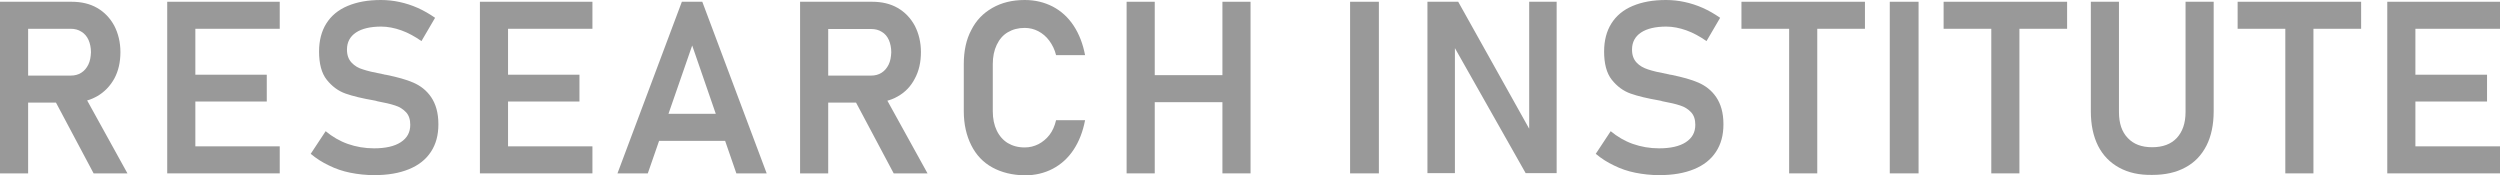 <?xml version="1.0" encoding="utf-8"?>
<!-- Generator: Adobe Illustrator 24.1.0, SVG Export Plug-In . SVG Version: 6.00 Build 0)  -->
<svg version="1.1" id="レイヤー_1" xmlns="http://www.w3.org/2000/svg" xmlns:xlink="http://www.w3.org/1999/xlink" x="0px"
	 y="0px" viewBox="0 0 113.77 7.97" style="enable-background:new 0 0 113.77 7.97;" xml:space="preserve">
<style type="text/css">
	.st0{fill:#999999;}
</style>
<g>
	<g>
		<path class="st0" d="M0,0.08h1.28v7.81H0V0.08z M0.53,3.44h2.69c0.18,0,0.34-0.04,0.48-0.13c0.14-0.09,0.24-0.21,0.32-0.37
			s0.11-0.35,0.12-0.56c0-0.21-0.04-0.4-0.11-0.56S3.84,1.52,3.7,1.44c-0.14-0.09-0.3-0.13-0.48-0.13H0.53V0.08h2.73
			c0.44,0,0.83,0.09,1.16,0.28S5.01,0.82,5.2,1.17c0.18,0.35,0.28,0.75,0.28,1.2c0,0.46-0.09,0.86-0.28,1.21
			C5.01,3.92,4.75,4.19,4.42,4.38C4.08,4.57,3.7,4.67,3.26,4.67H0.53V3.44z M2.42,4.43l1.33-0.25L5.8,7.89H4.26L2.42,4.43z"/>
		<path class="st0" d="M7.61,0.08h1.28v7.81H7.61V0.08z M8.14,0.08h4.59v1.23H8.14V0.08z M8.14,3.4h4v1.22h-4V3.4z M8.14,6.66h4.59
			v1.23H8.14V6.66z"/>
		<path class="st0" d="M15.94,7.86c-0.35-0.07-0.67-0.18-0.97-0.33c-0.3-0.14-0.58-0.32-0.83-0.53l0.68-1.03
			c0.3,0.25,0.64,0.45,1.01,0.58c0.37,0.13,0.77,0.2,1.19,0.2c0.52,0,0.93-0.09,1.22-0.28c0.29-0.19,0.43-0.45,0.43-0.79V5.68
			c0-0.24-0.06-0.43-0.19-0.57c-0.13-0.14-0.3-0.25-0.5-0.31c-0.21-0.07-0.47-0.13-0.8-0.19c-0.01,0-0.02-0.01-0.03-0.01
			s-0.02,0-0.03-0.01l-0.1-0.02c-0.52-0.09-0.95-0.19-1.29-0.31s-0.62-0.33-0.86-0.63s-0.35-0.74-0.35-1.29V2.34
			c0-0.49,0.11-0.92,0.33-1.27s0.54-0.62,0.97-0.8S16.74,0,17.34,0c0.28,0,0.56,0.03,0.84,0.09c0.28,0.06,0.56,0.15,0.83,0.27
			c0.27,0.12,0.53,0.27,0.79,0.45l-0.62,1.06c-0.3-0.21-0.61-0.38-0.92-0.49s-0.62-0.17-0.91-0.17c-0.49,0-0.88,0.09-1.15,0.27
			c-0.27,0.18-0.41,0.44-0.41,0.77v0.01c0,0.25,0.07,0.44,0.21,0.59s0.31,0.25,0.52,0.31c0.21,0.07,0.5,0.14,0.88,0.21
			c0.01,0,0.03,0.01,0.04,0.01c0.01,0,0.03,0,0.04,0.01c0.02,0,0.04,0.01,0.06,0.01s0.04,0.01,0.06,0.01
			c0.48,0.1,0.89,0.21,1.21,0.35c0.32,0.14,0.6,0.35,0.81,0.66s0.33,0.71,0.33,1.23v0.01c0,0.49-0.11,0.9-0.34,1.25
			s-0.56,0.61-1,0.79c-0.44,0.18-0.96,0.27-1.58,0.27C16.65,7.97,16.29,7.93,15.94,7.86z"/>
		<path class="st0" d="M21.84,0.08h1.28v7.81h-1.28V0.08z M22.37,0.08h4.59v1.23h-4.59V0.08z M22.37,3.4h4v1.22h-4V3.4z M22.37,6.66
			h4.59v1.23h-4.59V6.66z"/>
		<path class="st0" d="M31.03,0.08h0.93l2.93,7.81h-1.38L31.5,2.07l-2.02,5.82H28.1L31.03,0.08z M29.48,5.18h4.11v1.23h-4.11V5.18z"
			/>
		<path class="st0" d="M36.41,0.08h1.28v7.81h-1.28V0.08z M36.95,3.44h2.69c0.18,0,0.34-0.04,0.48-0.13
			c0.14-0.09,0.24-0.21,0.32-0.37s0.11-0.35,0.12-0.56c0-0.21-0.04-0.4-0.11-0.56s-0.18-0.29-0.32-0.37
			c-0.14-0.09-0.3-0.13-0.48-0.13h-2.69V0.08h2.73c0.44,0,0.83,0.09,1.16,0.28s0.59,0.46,0.78,0.81c0.18,0.35,0.28,0.75,0.28,1.2
			c0,0.46-0.09,0.86-0.28,1.21c-0.18,0.35-0.44,0.62-0.78,0.81c-0.33,0.19-0.72,0.28-1.16,0.28h-2.73V3.44z M38.83,4.43l1.33-0.25
			l2.05,3.71h-1.54L38.83,4.43z"/>
		<path class="st0" d="M45.16,7.62c-0.42-0.23-0.74-0.57-0.96-1.01c-0.22-0.44-0.34-0.95-0.34-1.55V2.92c0-0.6,0.11-1.12,0.34-1.55
			c0.22-0.44,0.54-0.77,0.96-1.01C45.58,0.12,46.07,0,46.63,0c0.47,0,0.89,0.1,1.28,0.3c0.38,0.2,0.7,0.49,0.95,0.87
			c0.25,0.38,0.42,0.82,0.52,1.34h-1.32c-0.06-0.25-0.17-0.47-0.31-0.66c-0.14-0.19-0.31-0.33-0.5-0.43
			c-0.19-0.1-0.4-0.15-0.62-0.15c-0.3,0-0.55,0.07-0.77,0.2c-0.22,0.13-0.38,0.32-0.5,0.57s-0.18,0.54-0.18,0.88v2.14
			c0,0.34,0.06,0.63,0.18,0.88s0.29,0.44,0.5,0.57c0.22,0.13,0.47,0.2,0.77,0.2c0.23,0,0.43-0.05,0.63-0.15
			c0.19-0.1,0.36-0.24,0.5-0.42s0.24-0.41,0.3-0.67h1.32c-0.1,0.52-0.27,0.96-0.52,1.34c-0.25,0.38-0.57,0.67-0.95,0.87
			c-0.38,0.2-0.81,0.3-1.27,0.3C46.07,7.97,45.58,7.85,45.16,7.62z"/>
		<path class="st0" d="M51.27,0.08h1.28v7.81h-1.28V0.08z M51.95,3.42h4.44v1.23h-4.44V3.42z M55.63,0.08h1.28v7.81h-1.28V0.08z"/>
		<path class="st0" d="M62.75,7.89h-1.31V0.08h1.31V7.89z"/>
		<path class="st0" d="M64.96,0.08h1.4l3.36,6.01l-0.13,0.14V0.08h1.25v7.8h-1.41l-3.35-5.92l0.13-0.14v6.06h-1.25V0.08z"/>
		<path class="st0" d="M74.42,7.86c-0.35-0.07-0.67-0.18-0.97-0.33c-0.3-0.14-0.58-0.32-0.83-0.53l0.68-1.03
			c0.3,0.25,0.64,0.45,1.01,0.58c0.37,0.13,0.77,0.2,1.19,0.2c0.52,0,0.93-0.09,1.22-0.28c0.29-0.19,0.43-0.45,0.43-0.79V5.68
			c0-0.24-0.06-0.43-0.19-0.57c-0.13-0.14-0.3-0.25-0.5-0.31c-0.21-0.07-0.47-0.13-0.8-0.19c-0.01,0-0.02-0.01-0.03-0.01
			s-0.02,0-0.03-0.01l-0.1-0.02c-0.52-0.09-0.95-0.19-1.29-0.31s-0.62-0.33-0.86-0.63s-0.35-0.74-0.35-1.29V2.34
			c0-0.49,0.11-0.92,0.33-1.27s0.54-0.62,0.97-0.8S75.22,0,75.82,0c0.28,0,0.56,0.03,0.84,0.09c0.28,0.06,0.56,0.15,0.83,0.27
			c0.27,0.12,0.53,0.27,0.79,0.45l-0.62,1.06c-0.3-0.21-0.61-0.38-0.92-0.49s-0.62-0.17-0.91-0.17c-0.49,0-0.88,0.09-1.15,0.27
			c-0.27,0.18-0.41,0.44-0.41,0.77v0.01c0,0.25,0.07,0.44,0.21,0.59S74.79,3.09,75,3.16c0.21,0.07,0.5,0.14,0.88,0.21
			c0.01,0,0.03,0.01,0.04,0.01c0.01,0,0.03,0,0.04,0.01c0.02,0,0.04,0.01,0.06,0.01s0.04,0.01,0.06,0.01
			c0.48,0.1,0.89,0.21,1.21,0.35c0.32,0.14,0.6,0.35,0.81,0.66s0.33,0.71,0.33,1.23v0.01c0,0.49-0.11,0.9-0.34,1.25
			s-0.56,0.61-1,0.79c-0.44,0.18-0.96,0.27-1.58,0.27C75.13,7.97,74.77,7.93,74.42,7.86z"/>
		<path class="st0" d="M79.25,0.08h5.62v1.23h-5.62V0.08z M81.42,0.72h1.28v7.17h-1.28V0.72z"/>
		<path class="st0" d="M87.31,7.89H86V0.08h1.31V7.89z"/>
		<path class="st0" d="M88.45,0.08h5.62v1.23h-5.62V0.08z M90.62,0.72h1.28v7.17h-1.28V0.72z"/>
		<path class="st0" d="M96.44,7.63c-0.42-0.23-0.74-0.56-0.96-0.99c-0.22-0.44-0.33-0.96-0.33-1.57V0.08h1.28V5.1
			c0,0.51,0.13,0.9,0.4,1.18c0.26,0.28,0.63,0.42,1.11,0.42c0.48,0,0.86-0.14,1.12-0.42s0.4-0.67,0.4-1.18V0.08h1.28v4.98
			c0,0.61-0.11,1.14-0.33,1.57c-0.22,0.43-0.54,0.77-0.96,0.99c-0.42,0.23-0.92,0.34-1.51,0.34C97.36,7.97,96.86,7.86,96.44,7.63z"
			/>
		<path class="st0" d="M101.83,0.08h5.62v1.23h-5.62V0.08z M104,0.72h1.28v7.17H104V0.72z"/>
		<path class="st0" d="M108.64,0.08h1.28v7.81h-1.28V0.08z M109.18,0.08h4.59v1.23h-4.59V0.08z M109.18,3.4h4v1.22h-4V3.4z
			 M109.18,6.66h4.59v1.23h-4.59V6.66z"/>
	</g>
</g>
</svg>
